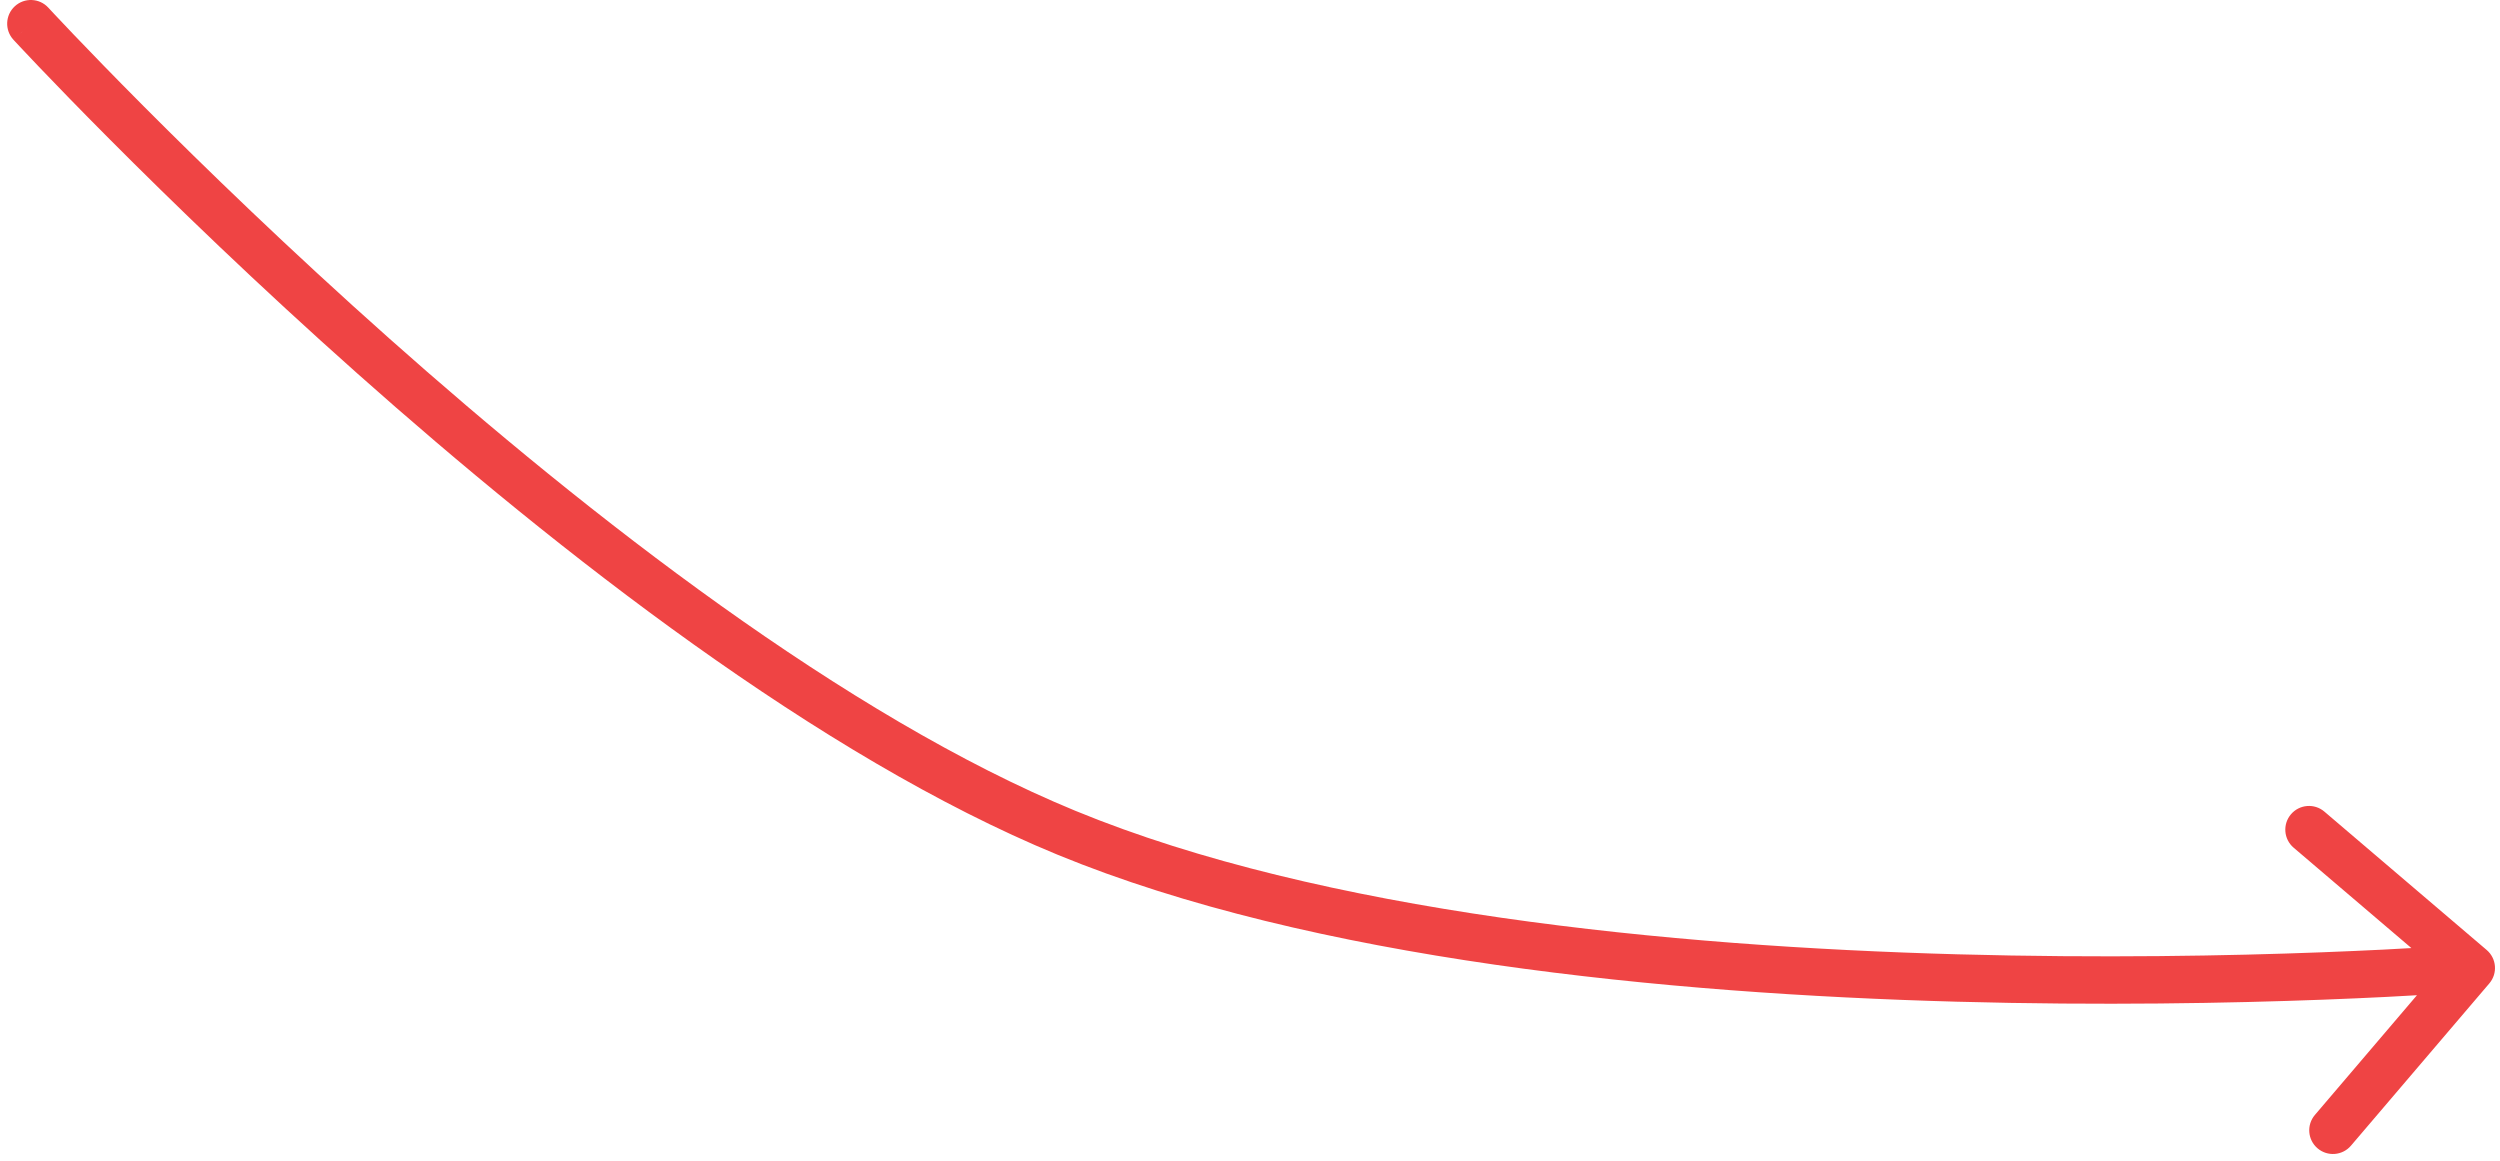 <svg width="211" height="98" viewBox="0 0 211 98" fill="none" xmlns="http://www.w3.org/2000/svg">
<path d="M4.076 0.645C3.328 -0.168 2.062 -0.219 1.25 0.529C0.438 1.278 0.386 2.543 1.135 3.355L2.605 2L4.076 0.645ZM210.1 82.998C210.816 82.157 210.716 80.895 209.875 80.178L196.178 68.5C195.337 67.783 194.075 67.884 193.358 68.724C192.641 69.565 192.742 70.827 193.582 71.544L205.758 81.924L195.378 94.1C194.661 94.94 194.761 96.203 195.602 96.919C196.442 97.636 197.705 97.535 198.421 96.695L210.1 82.998ZM89.988 70.276L89.226 72.125L89.988 70.276ZM2.605 2C1.135 3.355 1.135 3.356 1.136 3.356C1.136 3.357 1.137 3.358 1.138 3.358C1.139 3.36 1.142 3.363 1.145 3.366C1.151 3.373 1.16 3.383 1.172 3.396C1.197 3.422 1.232 3.461 1.279 3.511C1.373 3.612 1.512 3.761 1.694 3.956C2.059 4.345 2.598 4.917 3.296 5.649C4.693 7.112 6.731 9.219 9.298 11.796C14.431 16.949 21.687 23.991 30.183 31.543C47.123 46.602 69.181 63.869 89.226 72.125L89.988 70.276L90.749 68.427C71.369 60.444 49.735 43.573 32.841 28.554C24.419 21.067 17.223 14.084 12.132 8.973C9.587 6.418 7.569 4.332 6.19 2.887C5.5 2.164 4.97 1.602 4.613 1.221C4.435 1.03 4.299 0.885 4.209 0.788C4.164 0.74 4.131 0.704 4.108 0.679C4.097 0.667 4.089 0.658 4.084 0.653C4.081 0.65 4.079 0.648 4.078 0.646C4.077 0.646 4.077 0.645 4.076 0.645C4.076 0.645 4.076 0.645 2.605 2ZM89.988 70.276L89.226 72.125C110.81 81.015 140.771 83.872 165.145 84.543C177.37 84.88 188.259 84.668 196.093 84.372C200.01 84.224 203.166 84.055 205.344 83.922C206.434 83.856 207.279 83.799 207.853 83.759C208.14 83.738 208.36 83.722 208.508 83.711C208.582 83.706 208.638 83.701 208.677 83.698C208.696 83.697 208.71 83.696 208.72 83.695C208.725 83.695 208.729 83.694 208.732 83.694C208.733 83.694 208.734 83.694 208.735 83.694C208.736 83.694 208.736 83.694 208.578 81.7C208.419 79.706 208.419 79.706 208.419 79.706C208.418 79.706 208.417 79.706 208.416 79.706C208.415 79.707 208.411 79.707 208.407 79.707C208.399 79.708 208.386 79.709 208.368 79.71C208.333 79.713 208.279 79.717 208.208 79.722C208.065 79.733 207.852 79.749 207.571 79.769C207.009 79.808 206.177 79.864 205.102 79.93C202.95 80.061 199.825 80.228 195.942 80.375C188.172 80.669 177.373 80.879 165.255 80.545C140.946 79.875 111.613 77.02 90.749 68.427L89.988 70.276Z" fill="#EF4444"/>
</svg>
